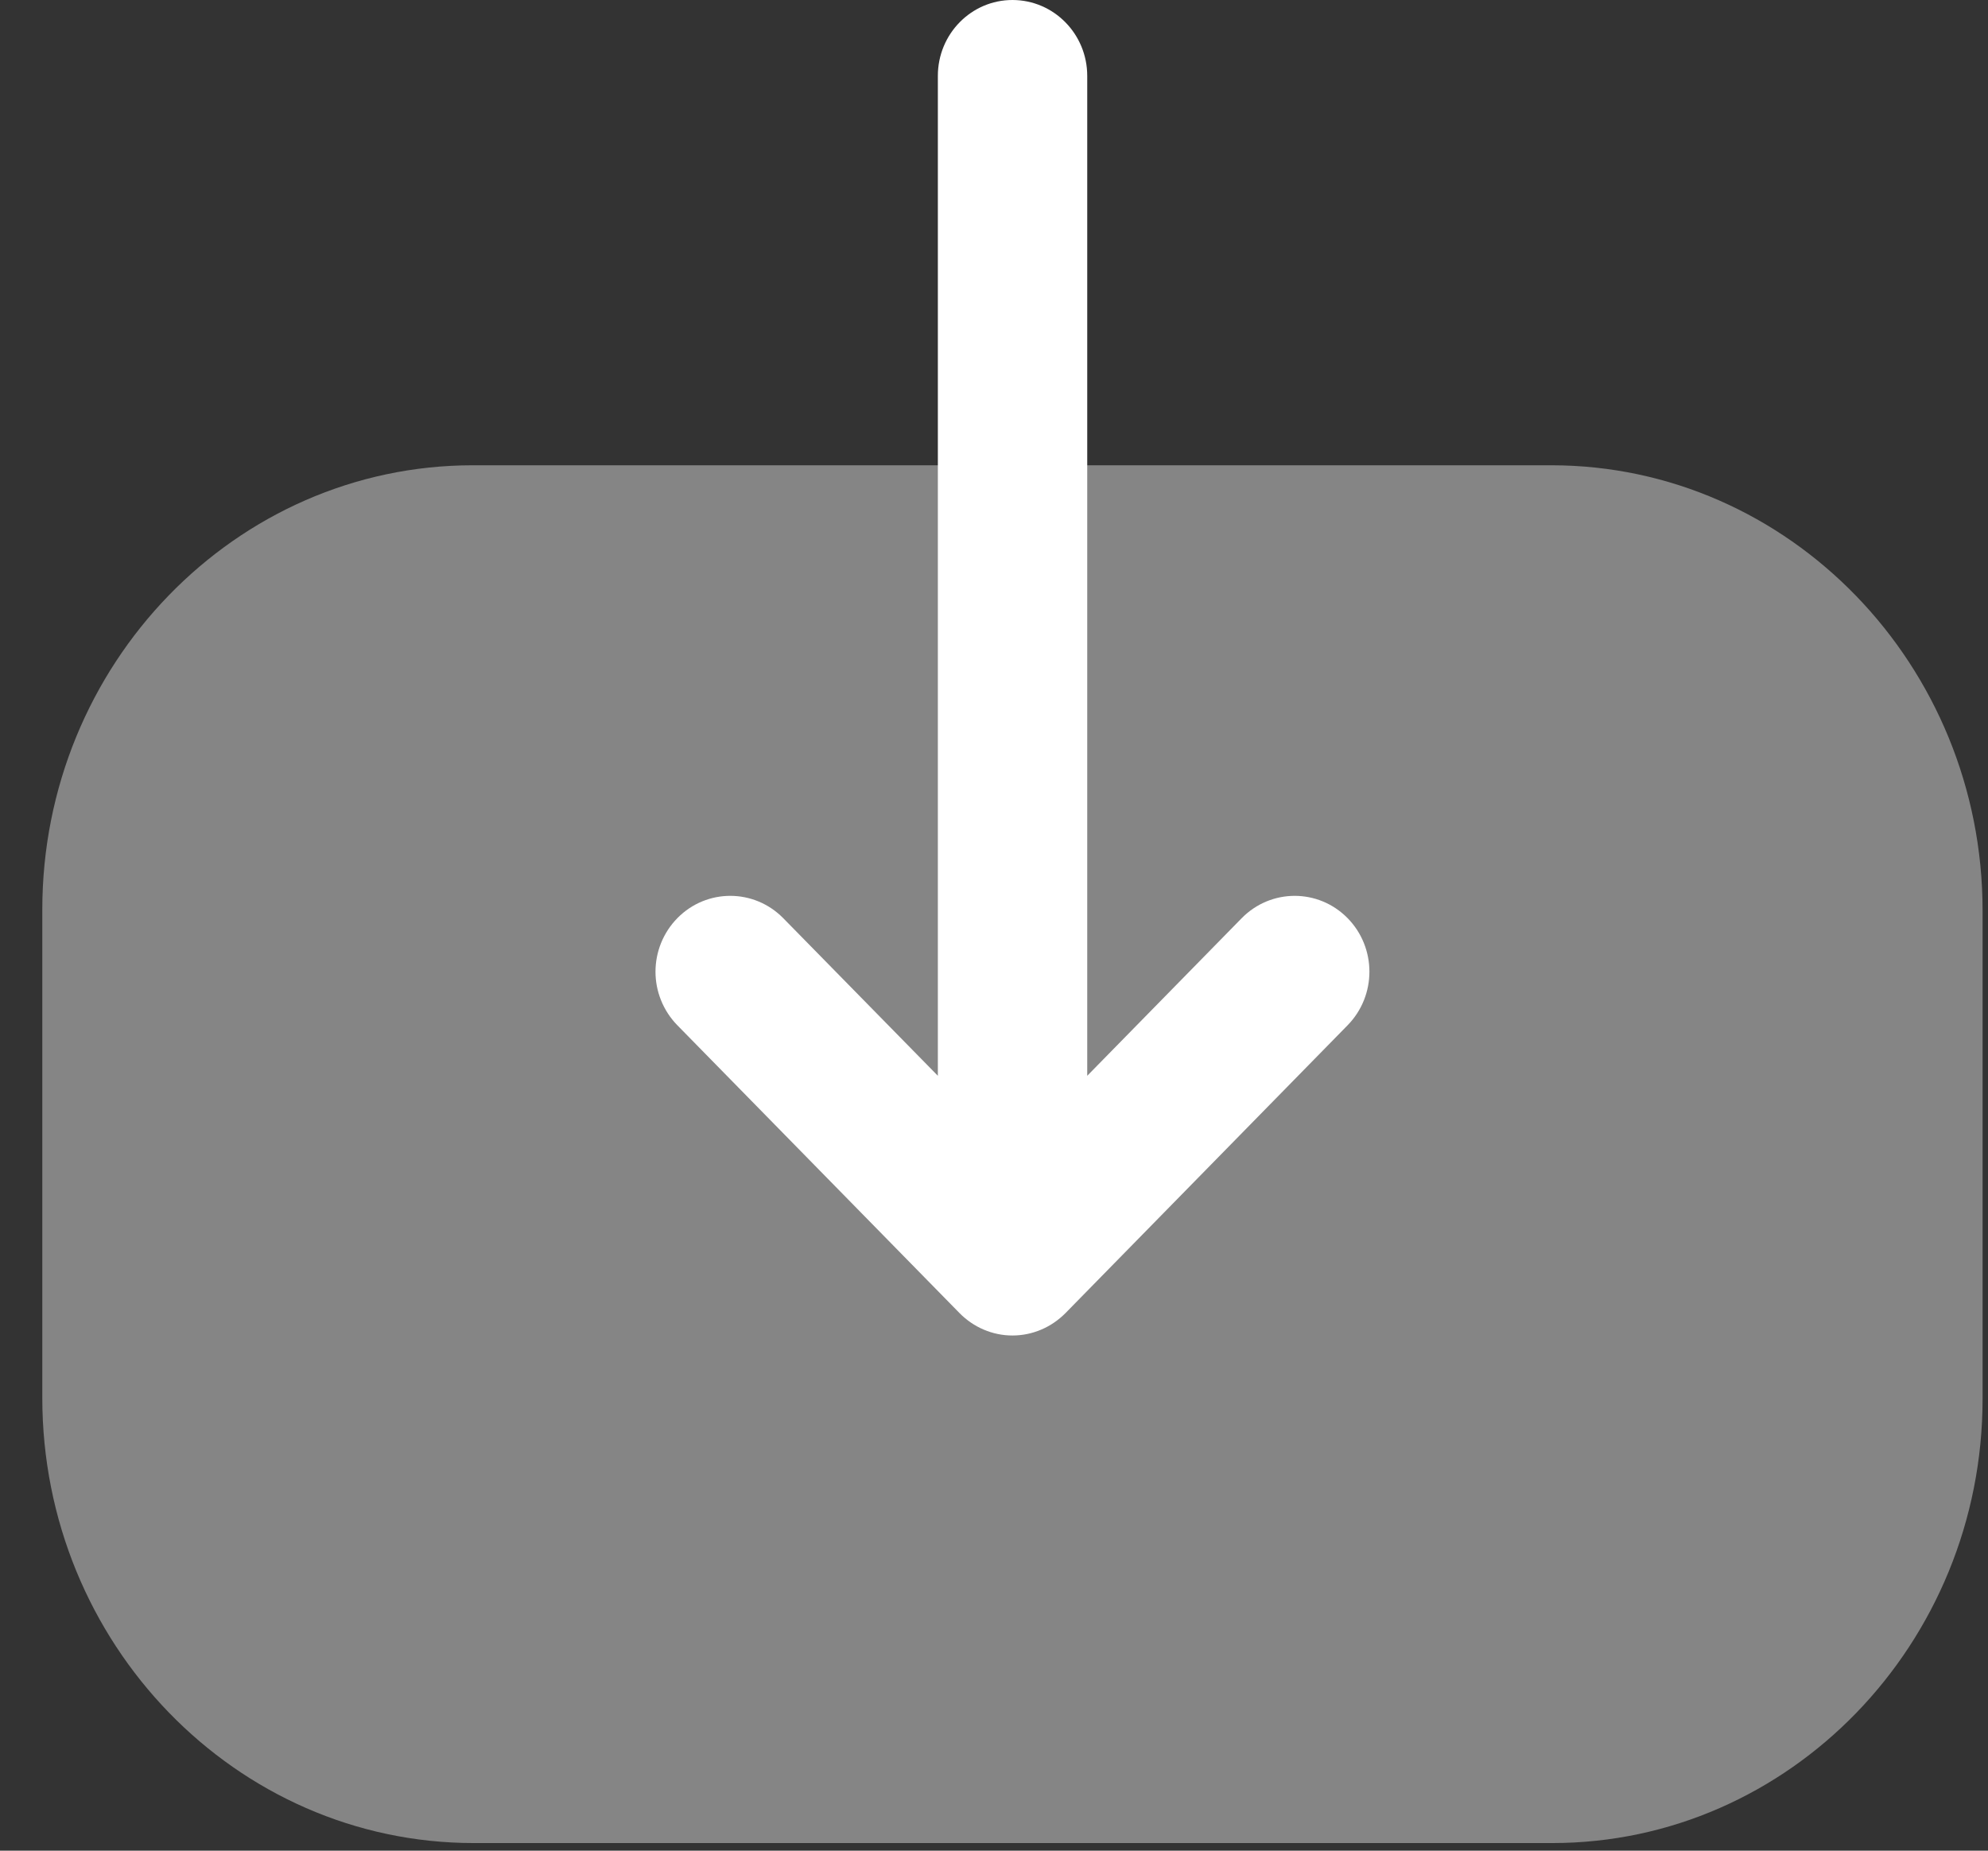 <svg width="29" height="27" viewBox="0 0 29 27" fill="none" xmlns="http://www.w3.org/2000/svg">
<rect x="0" y="0" width="29" height="27" fill="#333333" stroke="none"/>
<g clip-path="url(#clip0_122_20360)">
<path opacity="0.4" d="M22.629 6.788C26.097 6.788 28.921 9.703 28.921 13.286V20.407C28.921 23.981 26.105 26.889 22.643 26.889H6.912C3.442 26.889 0.617 23.976 0.617 20.393V13.271C0.617 9.697 3.435 6.788 6.898 6.788H8.228H22.629Z" fill="white"/>
<path d="M15.542 19.158L19.658 14.958C20.083 14.524 20.083 13.825 19.655 13.392C19.228 12.961 18.539 12.963 18.114 13.395L15.86 15.695V1.107C15.86 0.496 15.372 0 14.769 0C14.168 0 13.681 0.496 13.681 1.107V15.695L11.425 13.395C11 12.963 10.311 12.961 9.884 13.392C9.67 13.609 9.562 13.893 9.562 14.177C9.562 14.459 9.67 14.742 9.881 14.958L13.998 19.158C14.203 19.366 14.48 19.484 14.769 19.484C15.059 19.484 15.336 19.366 15.542 19.158Z" fill="white"/>
</g>
<defs>
<clipPath id="clip0_122_20360">
<rect width="29" height="27" fill="white"/>
</clipPath>
</defs>
</svg>
